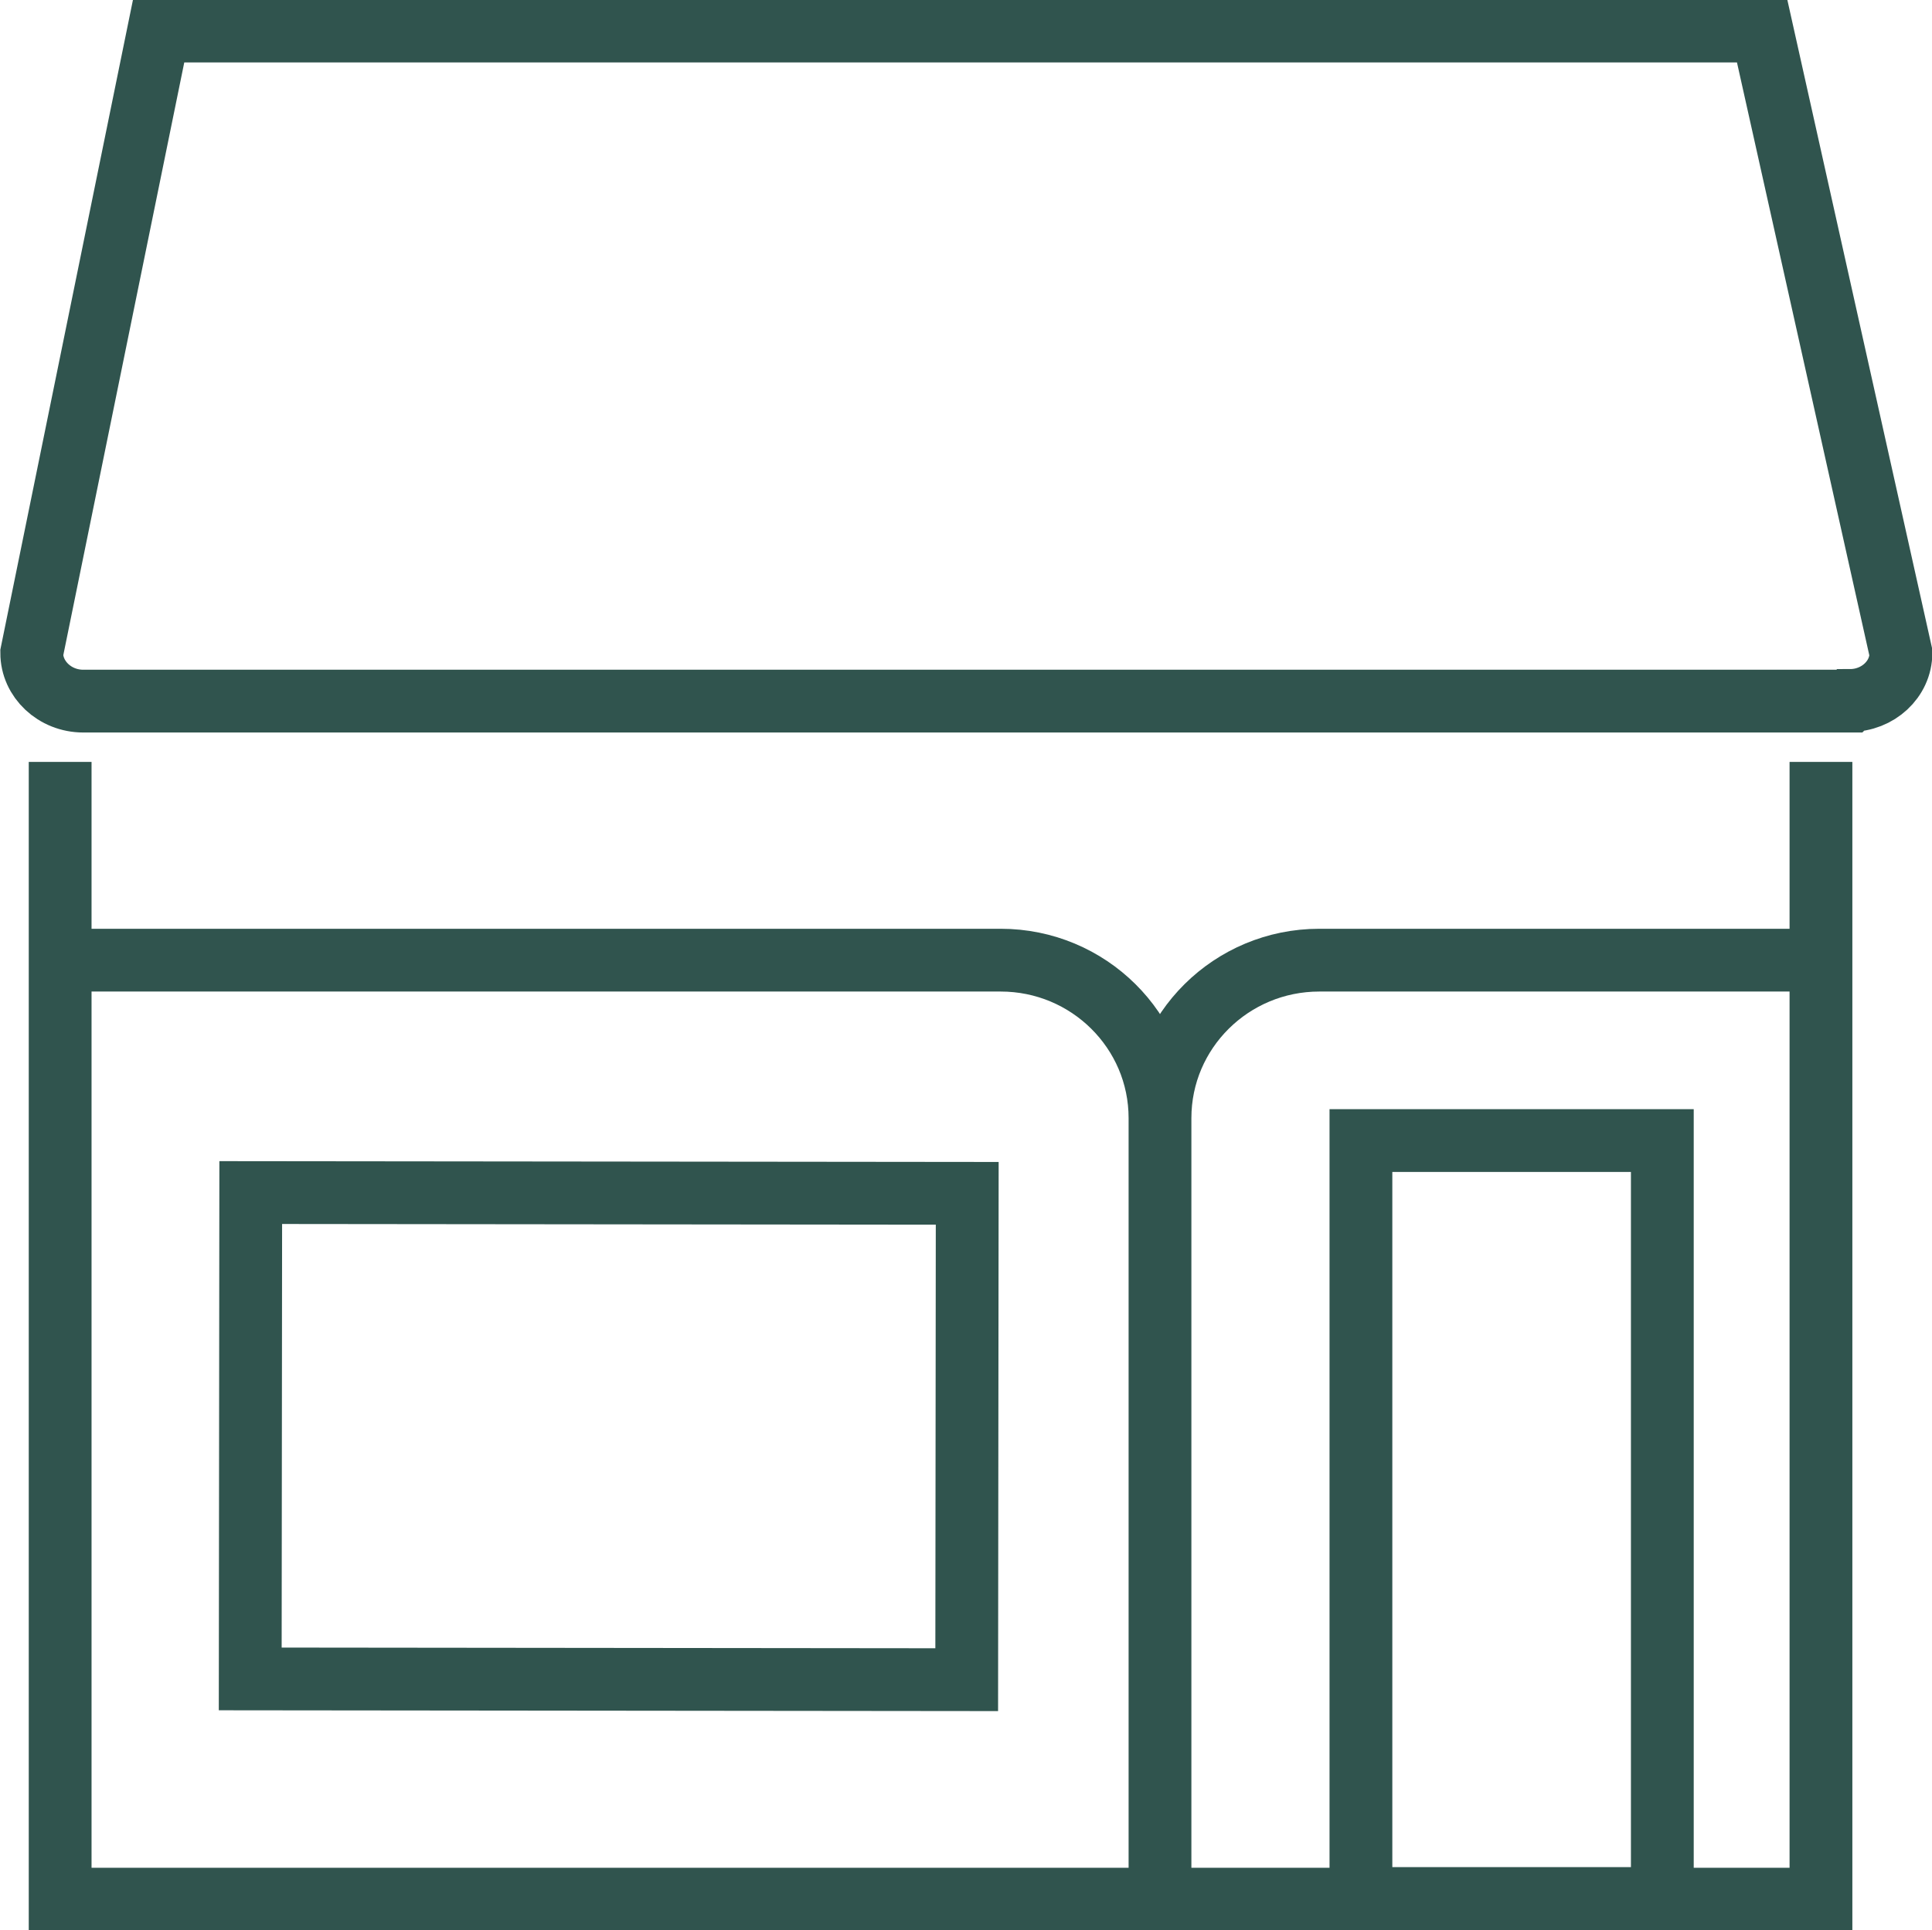 <?xml version="1.0" encoding="UTF-8"?><svg id="Calque_2" xmlns="http://www.w3.org/2000/svg" viewBox="0 0 29.23 29.21"><defs><style>.cls-1{fill:none;stroke:#30544e;stroke-miterlimit:10;stroke-width:.95px;}</style></defs><g id="Calque_1-2"><g><path class="cls-1" d="m27.59,14.53h-7.63c-1.33,0-2.41,1.07-2.41,2.39v11.93-11.93c0-1.32-1.08-2.39-2.41-2.39H.8"/><polyline class="cls-1" points=".91 11.53 .91 28.74 27.55 28.74 27.55 11.53"/><rect class="cls-1" x="5.53" y="16.31" width="7.36" height="10.84" transform="translate(-12.53 30.92) rotate(-89.94)"/><rect class="cls-1" x="20.59" y="17.26" width="4.56" height="11.47"/><path class="cls-1" d="m27.98,10.61H1.26c-.43,0-.78-.33-.78-.73L2.4.47h24.26l2.1,9.41c0,.4-.35.72-.77.72Z"/></g></g></svg>